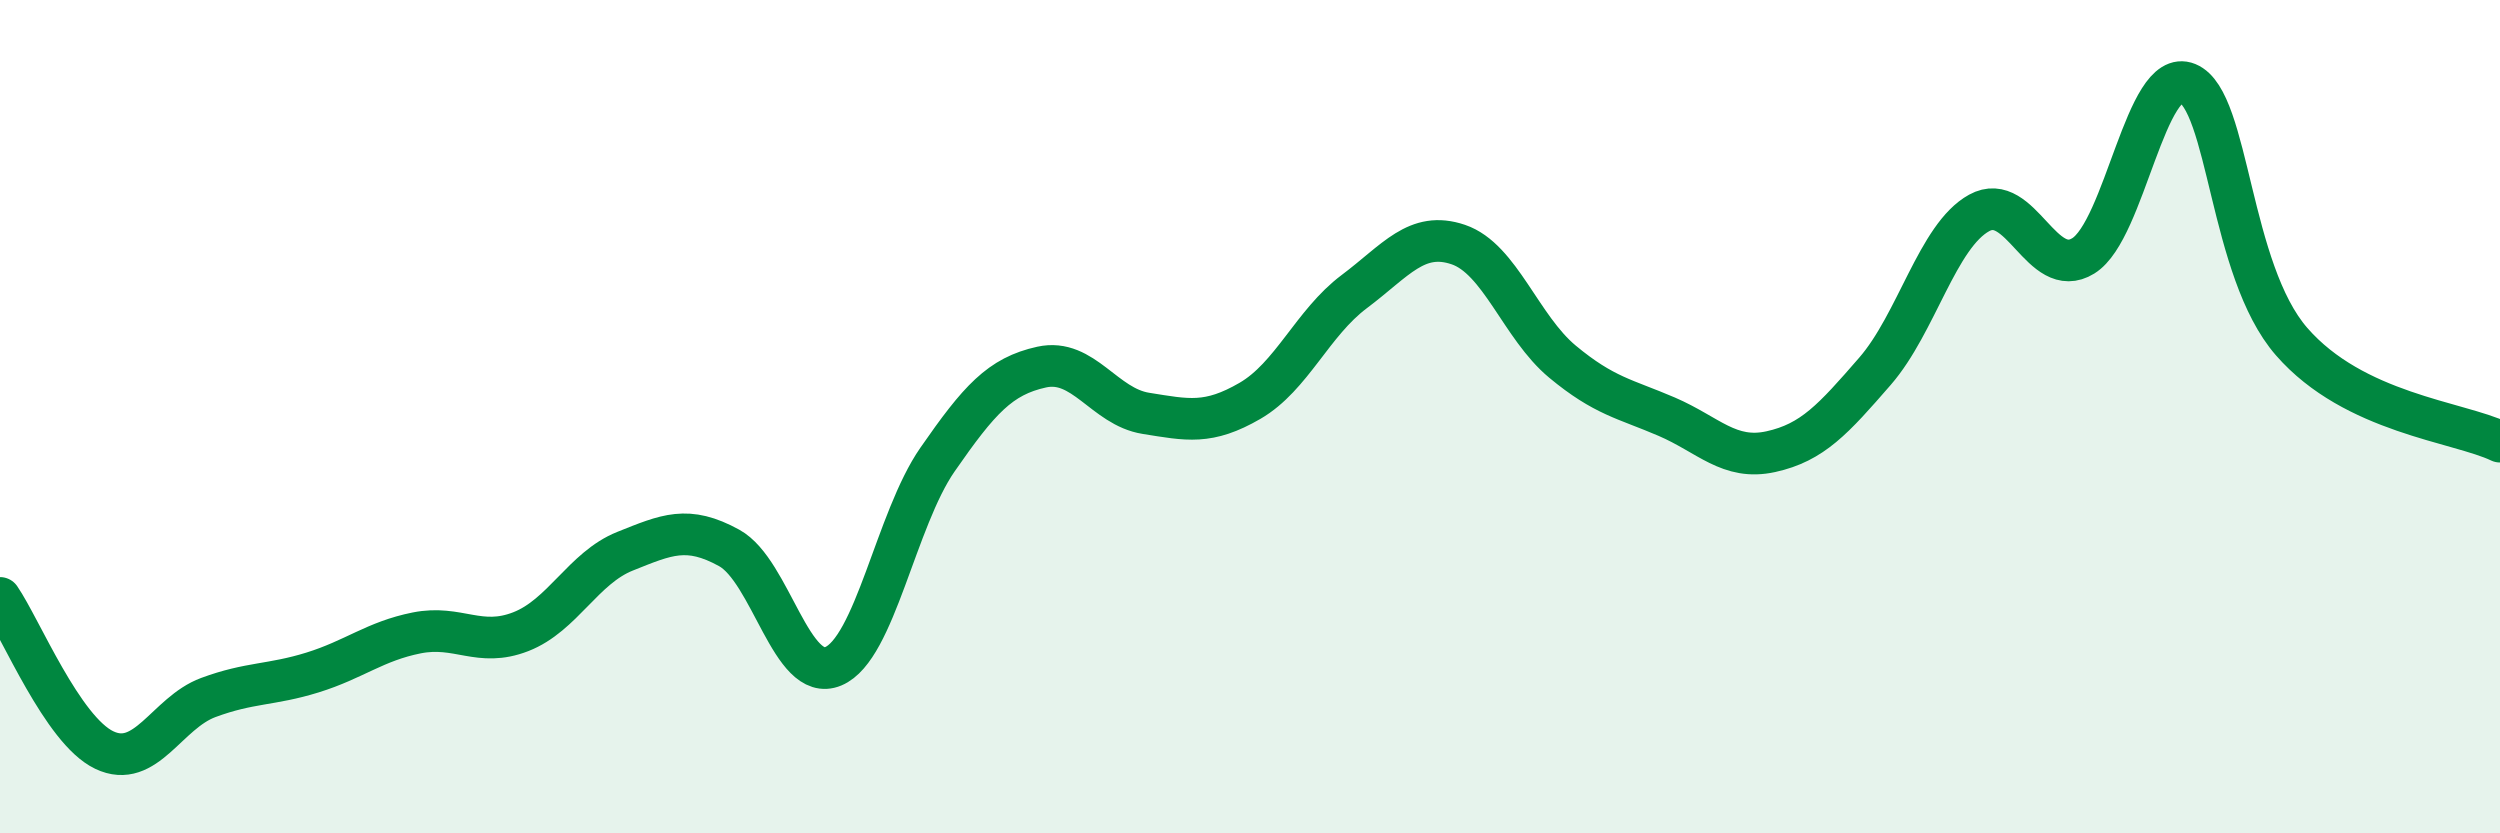 
    <svg width="60" height="20" viewBox="0 0 60 20" xmlns="http://www.w3.org/2000/svg">
      <path
        d="M 0,14.35 C 0.5,15.08 1.5,17.52 2.5,18 C 3.5,18.48 4,17.11 5,16.74 C 6,16.37 6.5,16.45 7.5,16.14 C 8.5,15.83 9,15.39 10,15.19 C 11,14.99 11.5,15.55 12.5,15.16 C 13.5,14.77 14,13.63 15,13.23 C 16,12.83 16.5,12.6 17.5,13.15 C 18.5,13.7 19,16.41 20,15.99 C 21,15.57 21.5,12.47 22.5,11.03 C 23.5,9.59 24,9.03 25,8.81 C 26,8.59 26.5,9.76 27.5,9.92 C 28.5,10.08 29,10.2 30,9.62 C 31,9.04 31.5,7.75 32.5,7 C 33.5,6.25 34,5.53 35,5.87 C 36,6.21 36.5,7.85 37.5,8.68 C 38.5,9.51 39,9.57 40,10 C 41,10.43 41.5,11.06 42.5,10.84 C 43.5,10.62 44,10.06 45,8.91 C 46,7.76 46.5,5.66 47.5,5.11 C 48.5,4.56 49,6.76 50,6.14 C 51,5.52 51.5,1.59 52.5,2 C 53.5,2.41 53.5,6.48 55,8.2 C 56.5,9.92 59,10.12 60,10.6L60 20L0 20Z"
        fill="#008740"
        opacity="0.1"
        stroke-linecap="round"
        stroke-linejoin="round"
      />
      <path
        d="M 0,14.35 C 0.5,15.08 1.5,17.52 2.5,18 C 3.5,18.48 4,17.11 5,16.74 C 6,16.37 6.5,16.45 7.5,16.14 C 8.5,15.83 9,15.39 10,15.19 C 11,14.99 11.5,15.55 12.5,15.16 C 13.5,14.77 14,13.63 15,13.23 C 16,12.83 16.5,12.6 17.5,13.15 C 18.5,13.7 19,16.41 20,15.99 C 21,15.57 21.5,12.47 22.5,11.03 C 23.5,9.59 24,9.03 25,8.81 C 26,8.59 26.5,9.76 27.5,9.92 C 28.5,10.08 29,10.2 30,9.62 C 31,9.04 31.5,7.75 32.5,7 C 33.5,6.25 34,5.53 35,5.87 C 36,6.21 36.5,7.85 37.5,8.68 C 38.5,9.51 39,9.57 40,10 C 41,10.43 41.5,11.06 42.5,10.84 C 43.5,10.62 44,10.06 45,8.91 C 46,7.76 46.5,5.66 47.5,5.11 C 48.5,4.56 49,6.76 50,6.14 C 51,5.52 51.5,1.59 52.5,2 C 53.5,2.41 53.5,6.48 55,8.2 C 56.5,9.92 59,10.12 60,10.6"
        stroke="#008740"
        stroke-width="1"
        fill="none"
        stroke-linecap="round"
        stroke-linejoin="round"
      />
    </svg>
  